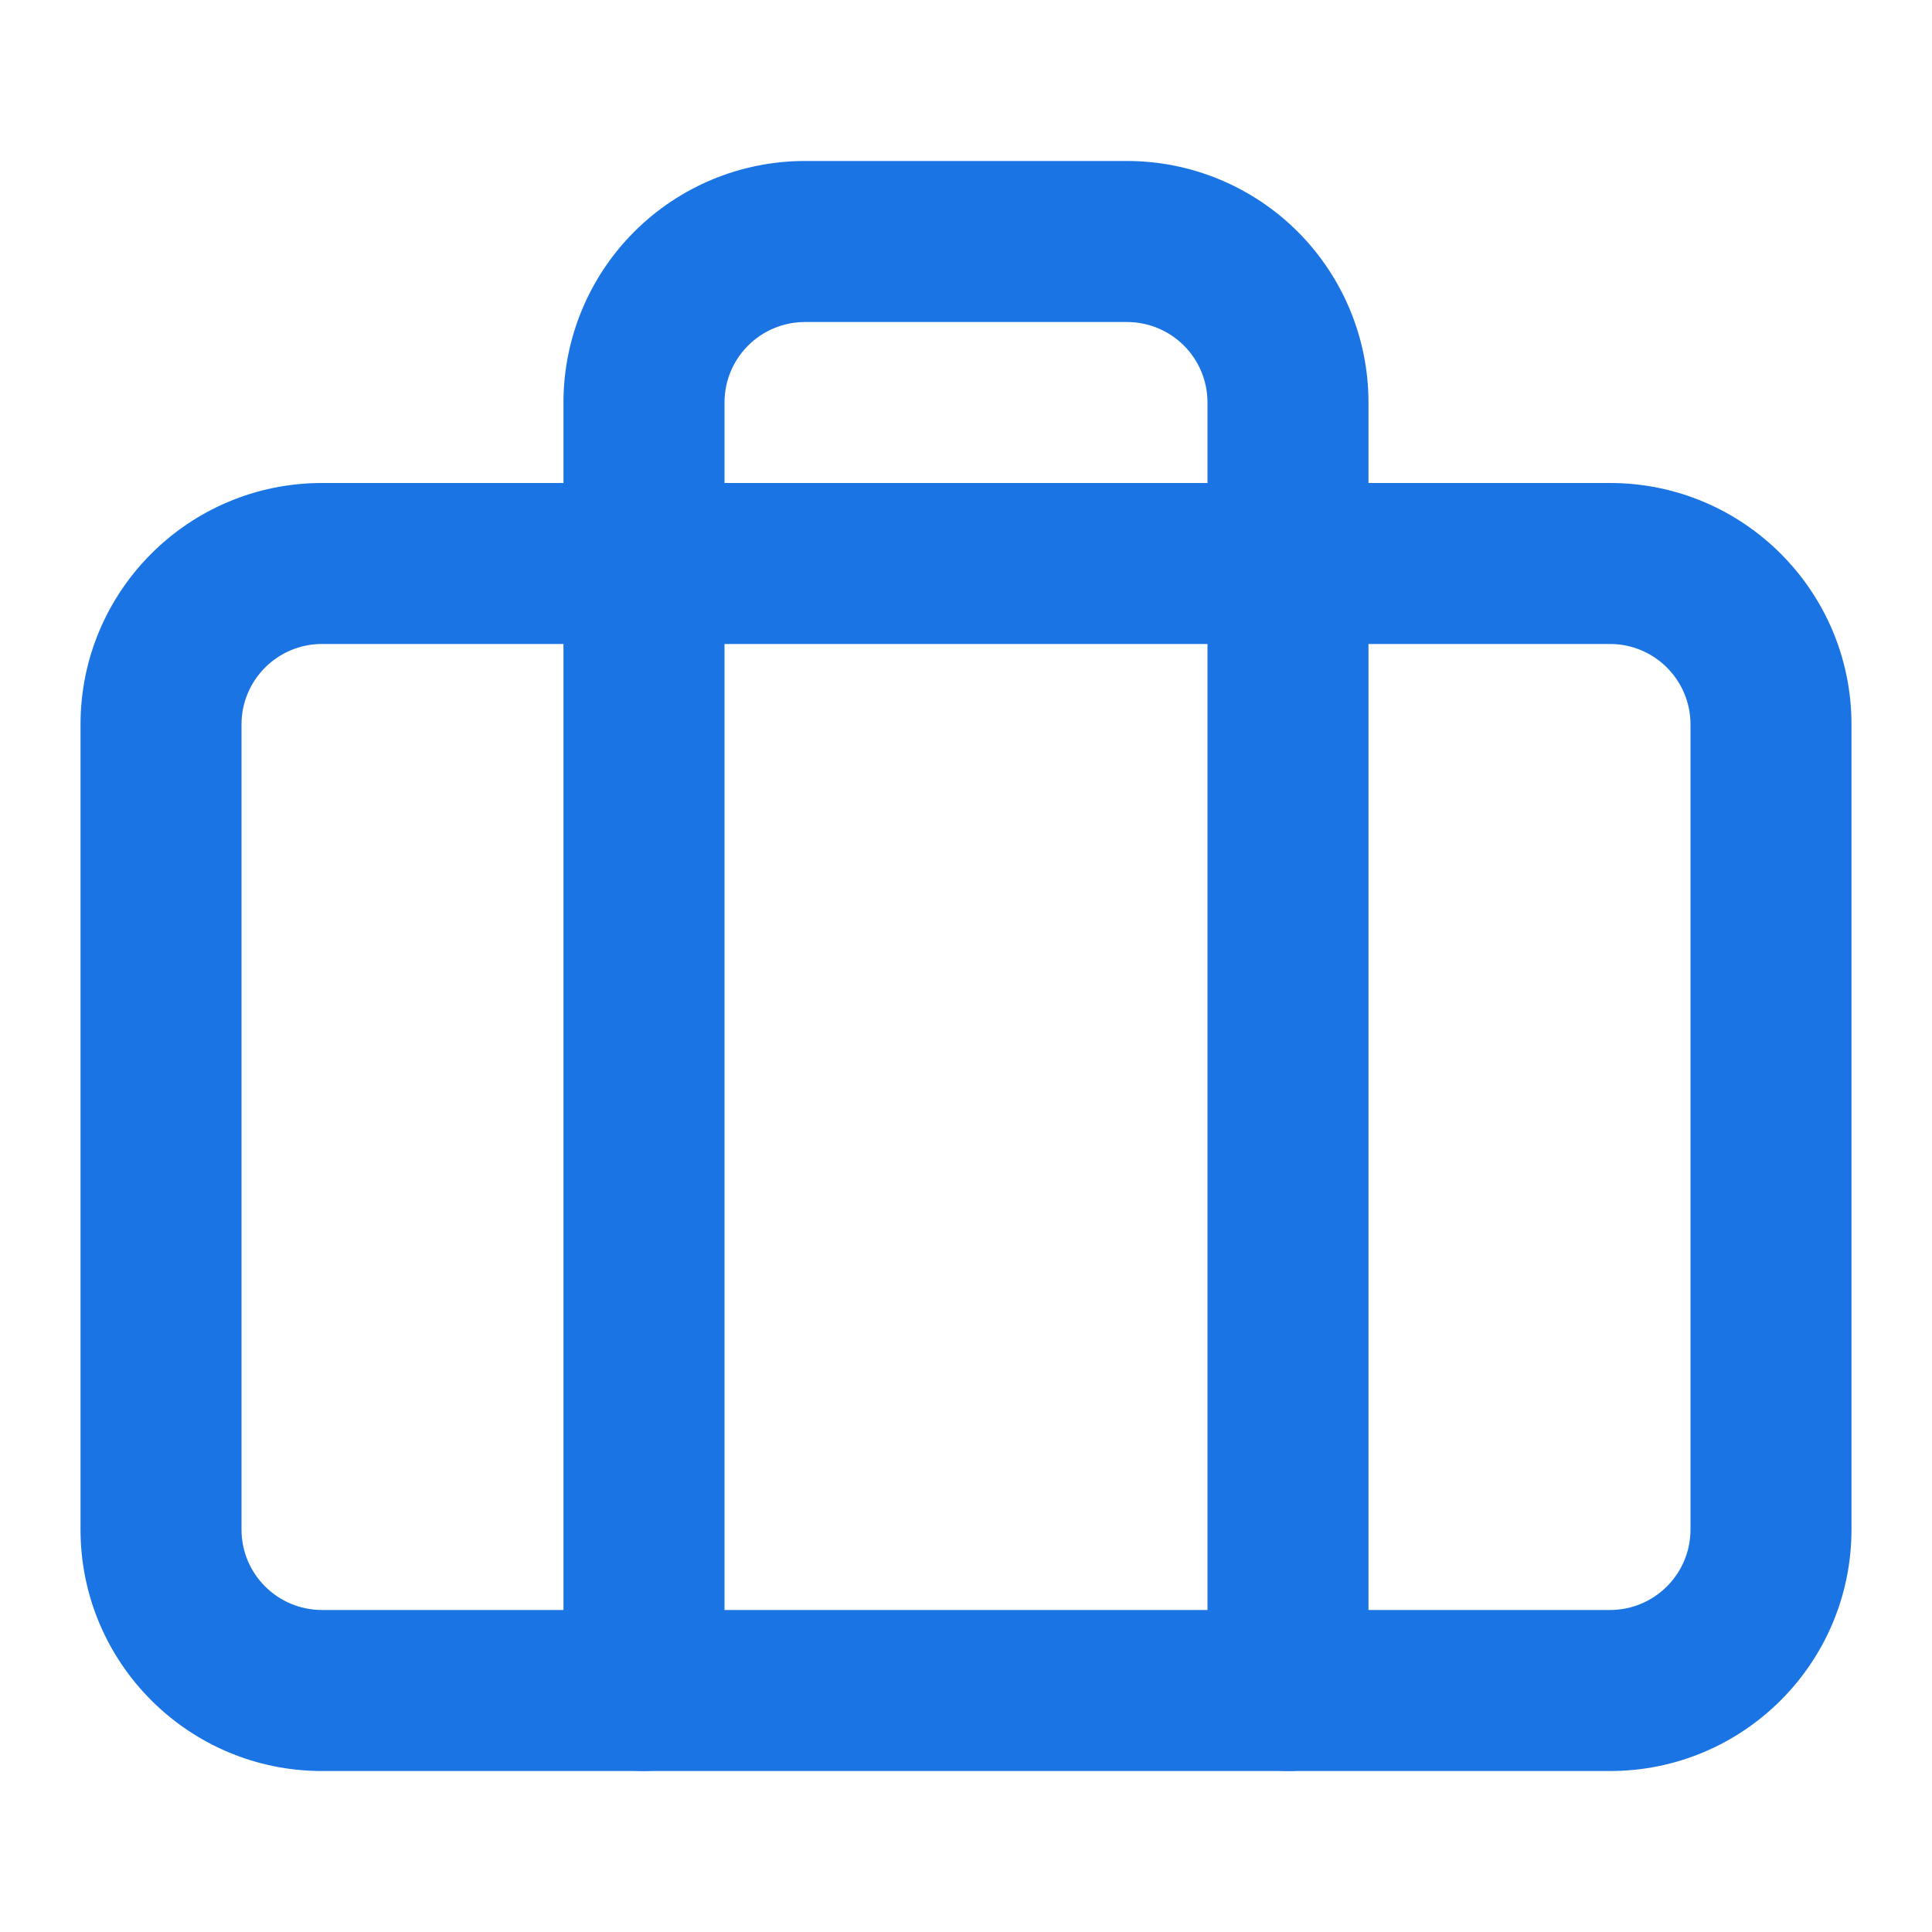 <svg width="40" height="40" viewBox="0 0 40 40" fill="none" xmlns="http://www.w3.org/2000/svg">
<path fill-rule="evenodd" clip-rule="evenodd" d="M6.667 13.333C5.746 13.333 5 14.079 5 15V31.667C5 32.587 5.746 33.333 6.667 33.333H33.333C34.254 33.333 35 32.587 35 31.667V15C35 14.079 34.254 13.333 33.333 13.333H6.667ZM1.667 15C1.667 12.239 3.905 10 6.667 10H33.333C36.095 10 38.333 12.239 38.333 15V31.667C38.333 34.428 36.095 36.667 33.333 36.667H6.667C3.905 36.667 1.667 34.428 1.667 31.667V15Z" fill="#1A74E4"/>
<path fill-rule="evenodd" clip-rule="evenodd" d="M13.131 4.798C14.069 3.86 15.34 3.333 16.666 3.333H23.333C24.659 3.333 25.931 3.86 26.869 4.798C27.806 5.736 28.333 7.007 28.333 8.333V35C28.333 35.92 27.587 36.667 26.666 36.667C25.746 36.667 25 35.92 25 35V8.333C25 7.891 24.824 7.467 24.512 7.155C24.199 6.842 23.775 6.667 23.333 6.667H16.666C16.224 6.667 15.801 6.842 15.488 7.155C15.175 7.467 15 7.891 15 8.333V35C15 35.92 14.254 36.667 13.333 36.667C12.413 36.667 11.666 35.92 11.666 35V8.333C11.666 7.007 12.193 5.736 13.131 4.798Z" fill="#1A74E4"/>
</svg>
